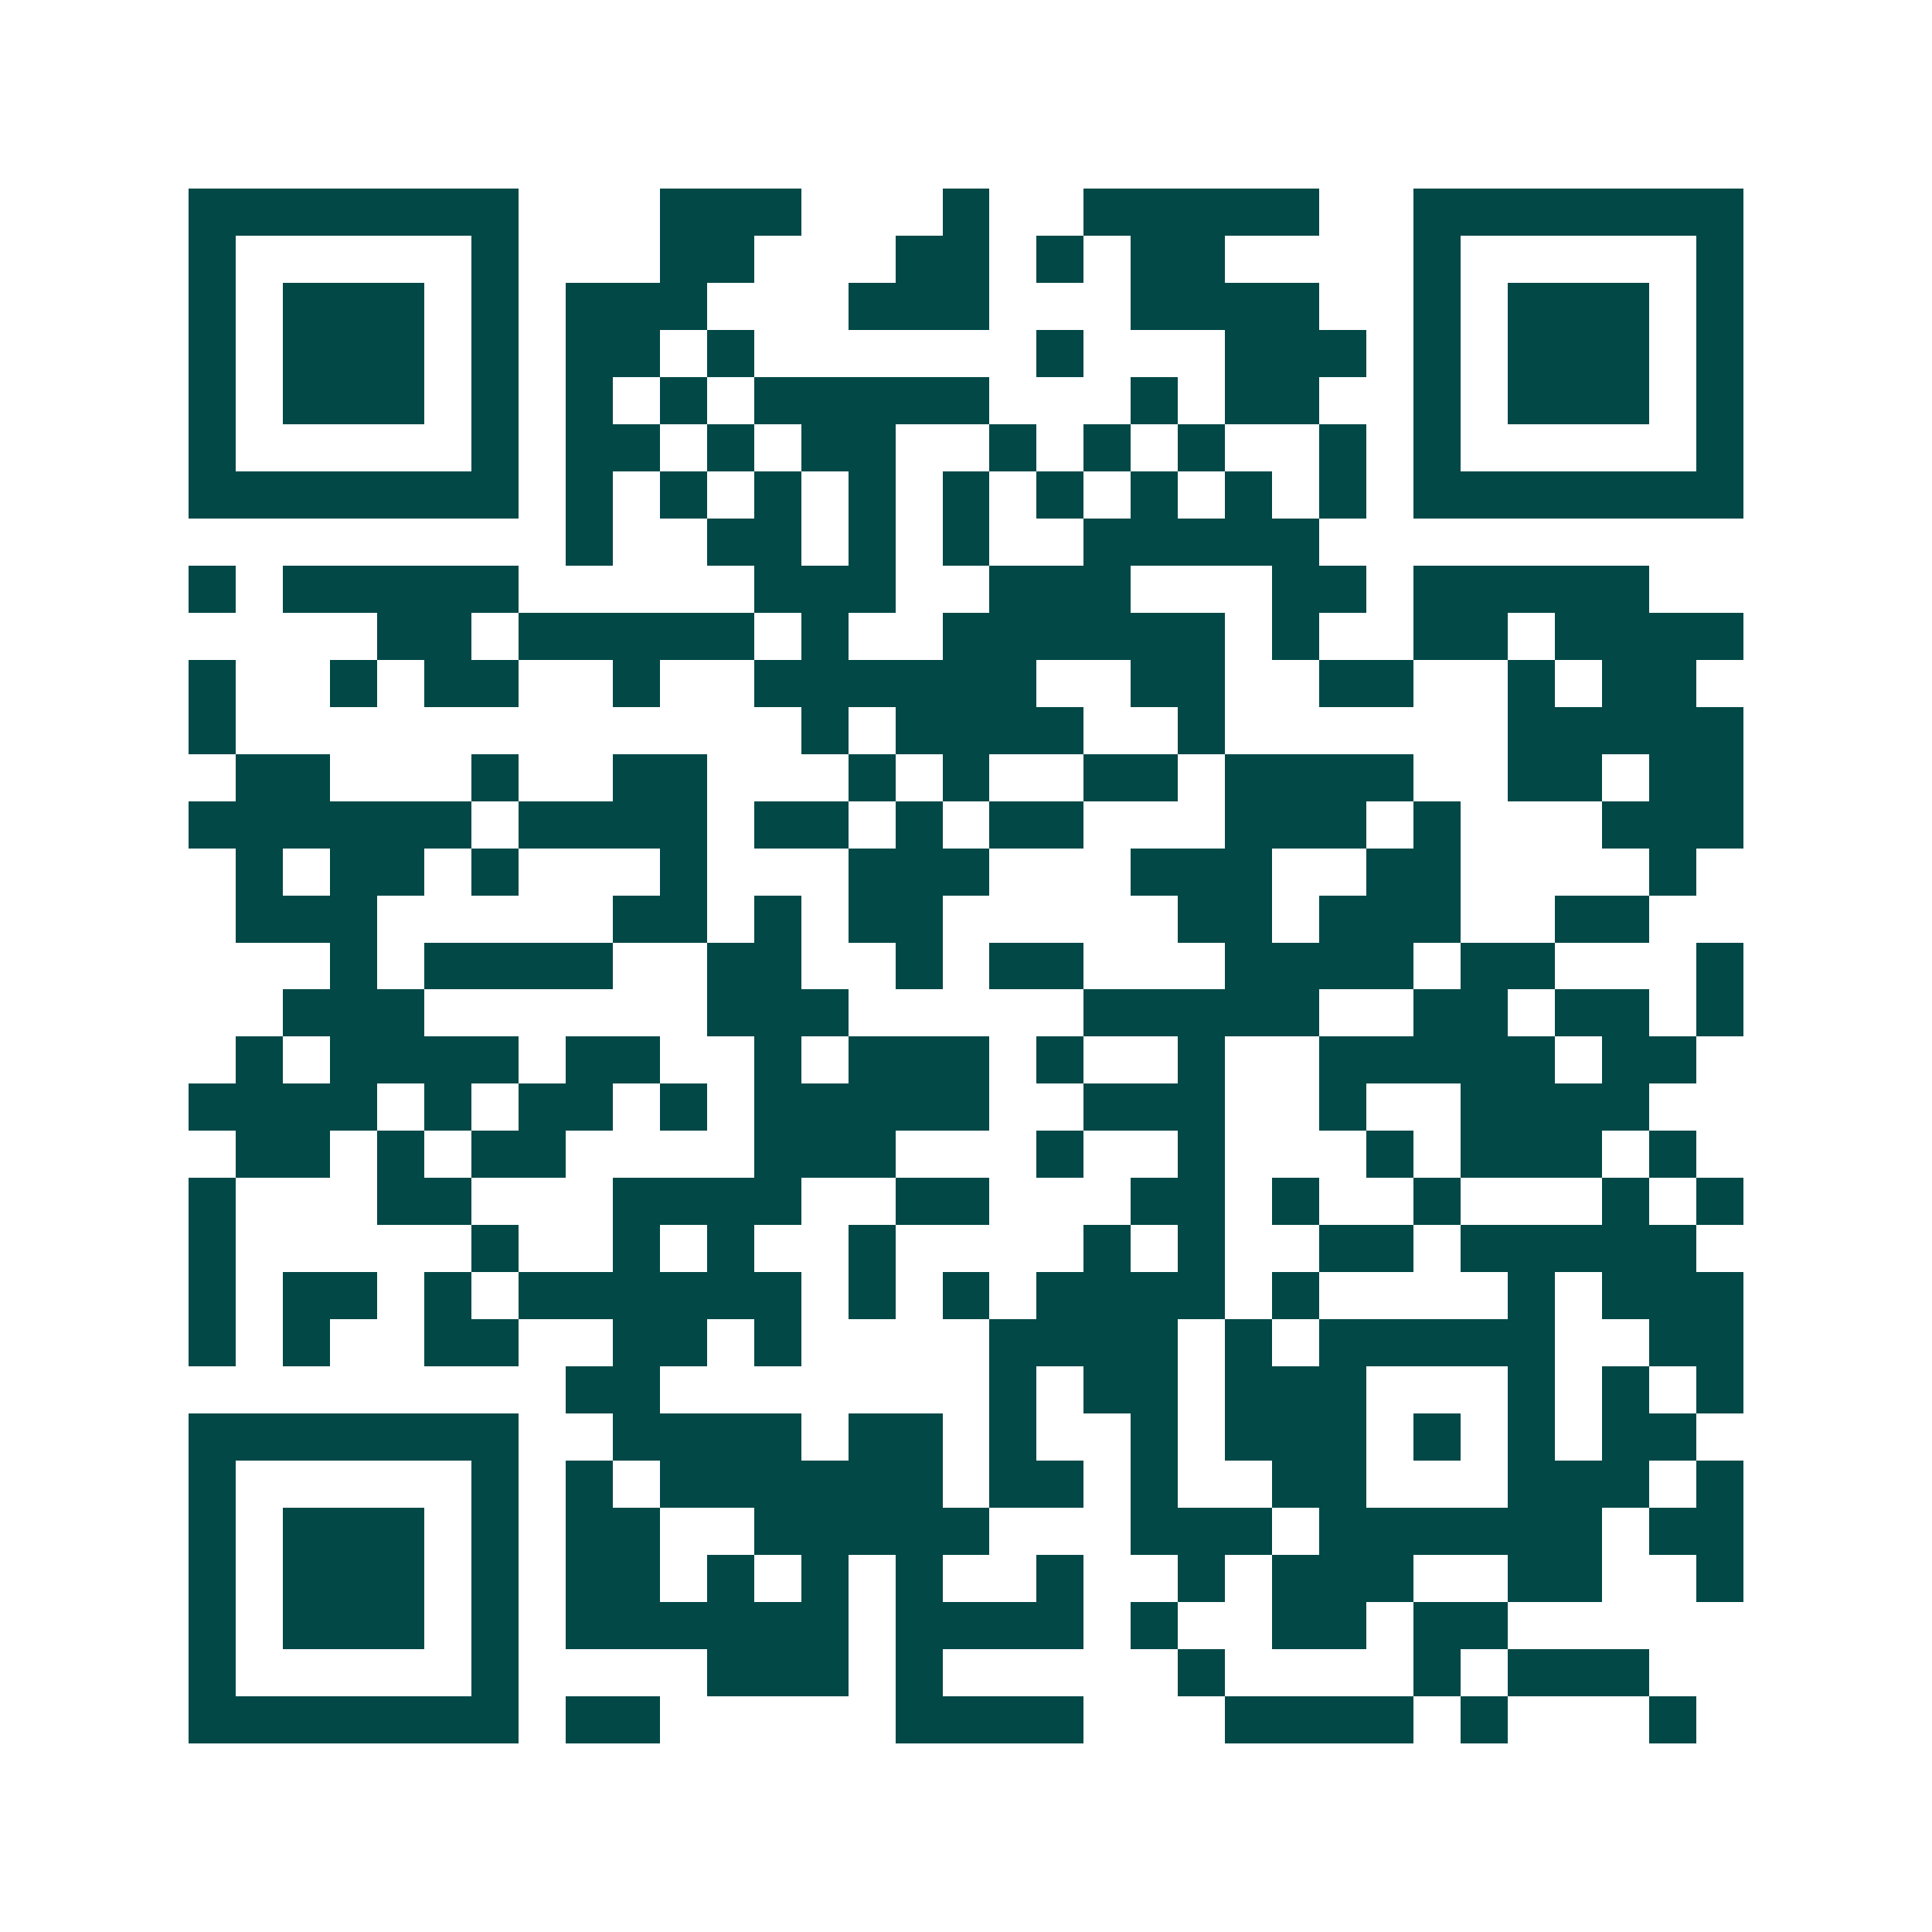 <svg xmlns="http://www.w3.org/2000/svg" width="200" height="200" viewBox="0 0 41 41" shape-rendering="crispEdges"><path fill="#ffffff" d="M0 0h41v41H0z"/><path stroke="#014847" d="M4 4.5h7m3 0h3m3 0h1m2 0h5m2 0h7M4 5.5h1m5 0h1m3 0h2m3 0h2m1 0h1m1 0h2m4 0h1m5 0h1M4 6.5h1m1 0h3m1 0h1m1 0h3m3 0h3m3 0h4m2 0h1m1 0h3m1 0h1M4 7.5h1m1 0h3m1 0h1m1 0h2m1 0h1m6 0h1m3 0h3m1 0h1m1 0h3m1 0h1M4 8.5h1m1 0h3m1 0h1m1 0h1m1 0h1m1 0h5m3 0h1m1 0h2m2 0h1m1 0h3m1 0h1M4 9.5h1m5 0h1m1 0h2m1 0h1m1 0h2m2 0h1m1 0h1m1 0h1m2 0h1m1 0h1m5 0h1M4 10.5h7m1 0h1m1 0h1m1 0h1m1 0h1m1 0h1m1 0h1m1 0h1m1 0h1m1 0h1m1 0h7M12 11.5h1m2 0h2m1 0h1m1 0h1m2 0h5M4 12.5h1m1 0h5m5 0h3m2 0h3m3 0h2m1 0h5M8 13.5h2m1 0h5m1 0h1m2 0h6m1 0h1m2 0h2m1 0h4M4 14.5h1m2 0h1m1 0h2m2 0h1m2 0h6m2 0h2m2 0h2m2 0h1m1 0h2M4 15.5h1m12 0h1m1 0h4m2 0h1m6 0h5M5 16.5h2m3 0h1m2 0h2m3 0h1m1 0h1m2 0h2m1 0h4m2 0h2m1 0h2M4 17.5h6m1 0h4m1 0h2m1 0h1m1 0h2m3 0h3m1 0h1m3 0h3M5 18.5h1m1 0h2m1 0h1m3 0h1m3 0h3m3 0h3m2 0h2m4 0h1M5 19.5h3m5 0h2m1 0h1m1 0h2m5 0h2m1 0h3m2 0h2M7 20.5h1m1 0h4m2 0h2m2 0h1m1 0h2m3 0h4m1 0h2m3 0h1M6 21.5h3m6 0h3m5 0h5m2 0h2m1 0h2m1 0h1M5 22.5h1m1 0h4m1 0h2m2 0h1m1 0h3m1 0h1m2 0h1m2 0h5m1 0h2M4 23.5h4m1 0h1m1 0h2m1 0h1m1 0h5m2 0h3m2 0h1m2 0h4M5 24.5h2m1 0h1m1 0h2m4 0h3m3 0h1m2 0h1m3 0h1m1 0h3m1 0h1M4 25.5h1m3 0h2m3 0h4m2 0h2m3 0h2m1 0h1m2 0h1m3 0h1m1 0h1M4 26.5h1m5 0h1m2 0h1m1 0h1m2 0h1m4 0h1m1 0h1m2 0h2m1 0h5M4 27.5h1m1 0h2m1 0h1m1 0h6m1 0h1m1 0h1m1 0h4m1 0h1m4 0h1m1 0h3M4 28.5h1m1 0h1m2 0h2m2 0h2m1 0h1m4 0h4m1 0h1m1 0h5m2 0h2M12 29.5h2m7 0h1m1 0h2m1 0h3m3 0h1m1 0h1m1 0h1M4 30.5h7m2 0h4m1 0h2m1 0h1m2 0h1m1 0h3m1 0h1m1 0h1m1 0h2M4 31.5h1m5 0h1m1 0h1m1 0h6m1 0h2m1 0h1m2 0h2m3 0h3m1 0h1M4 32.5h1m1 0h3m1 0h1m1 0h2m2 0h5m3 0h3m1 0h6m1 0h2M4 33.5h1m1 0h3m1 0h1m1 0h2m1 0h1m1 0h1m1 0h1m2 0h1m2 0h1m1 0h3m2 0h2m2 0h1M4 34.5h1m1 0h3m1 0h1m1 0h6m1 0h4m1 0h1m2 0h2m1 0h2M4 35.5h1m5 0h1m4 0h3m1 0h1m5 0h1m4 0h1m1 0h3M4 36.5h7m1 0h2m5 0h4m3 0h4m1 0h1m3 0h1"/></svg>
